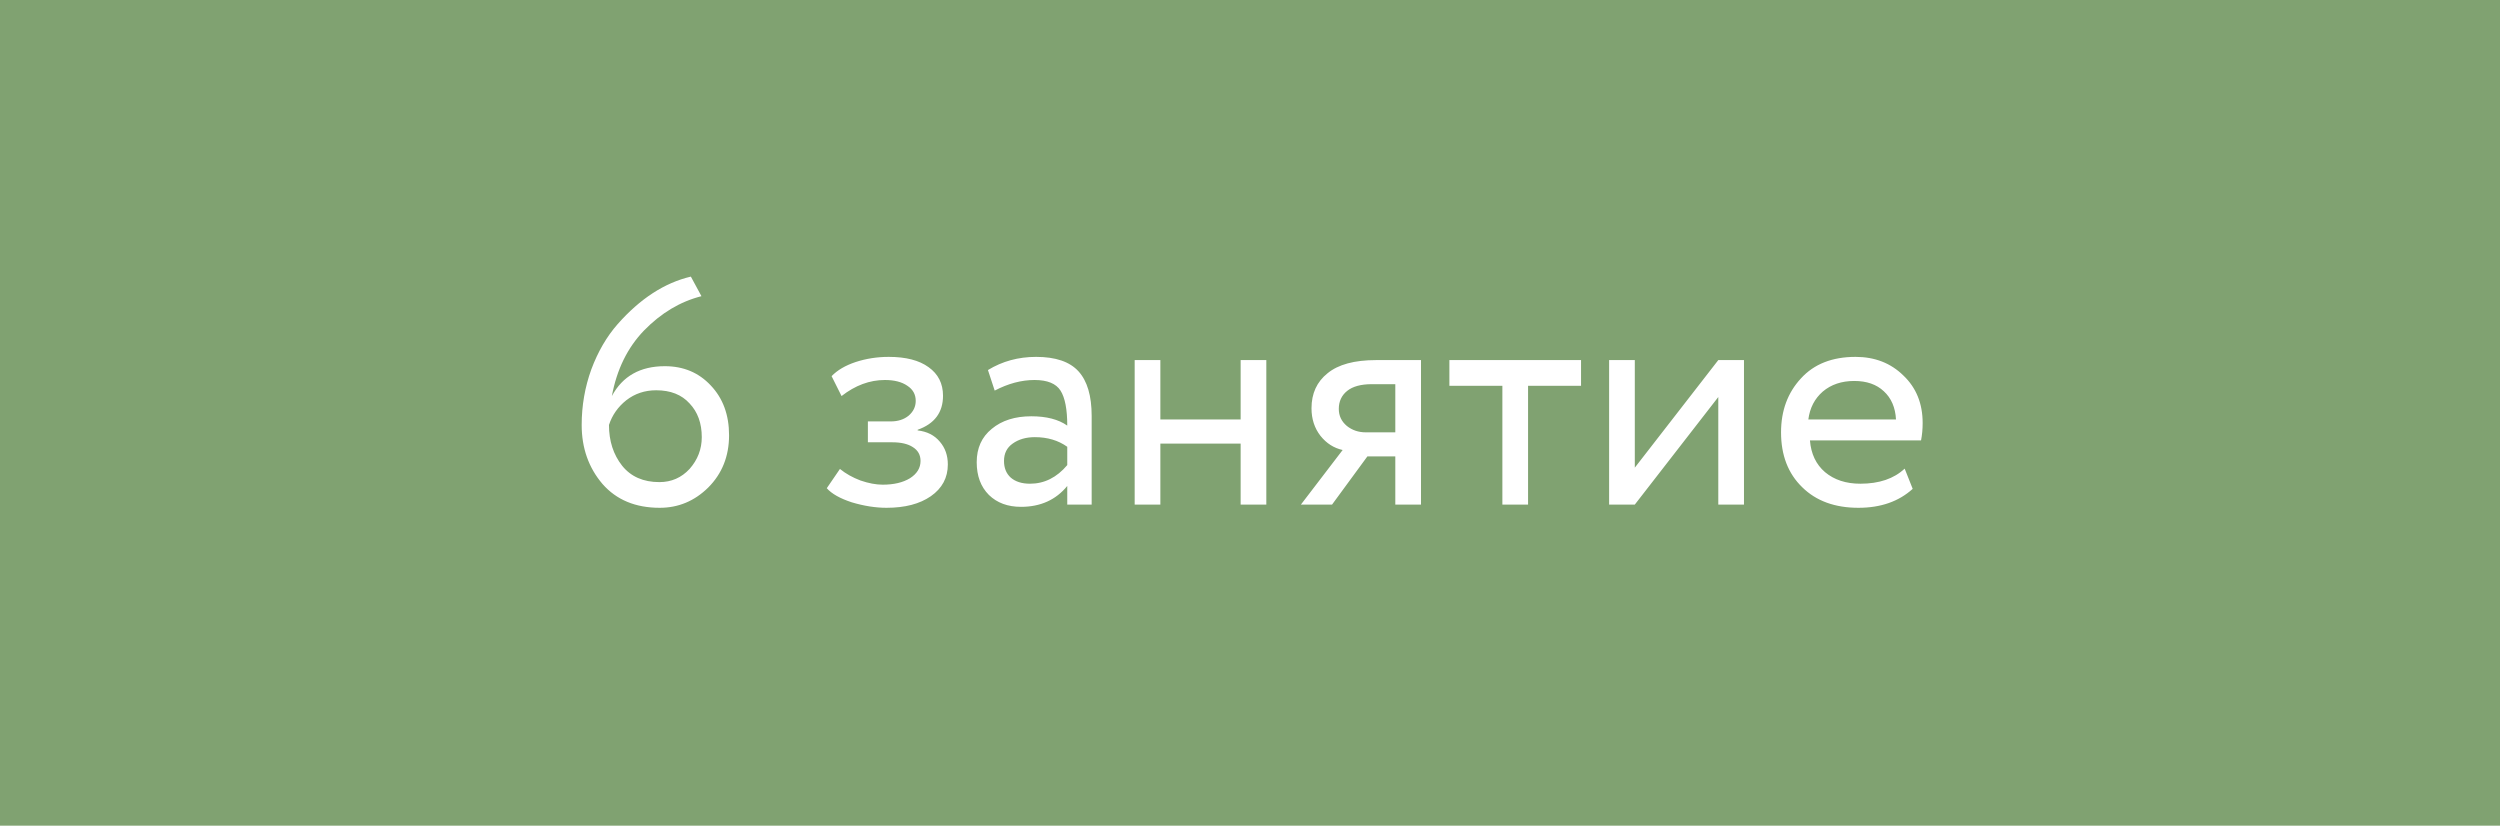 <?xml version="1.0" encoding="UTF-8"?> <svg xmlns="http://www.w3.org/2000/svg" width="436" height="144" viewBox="0 0 436 144" fill="none"> <rect width="436" height="144" fill="#80A271"></rect> <path d="M101.445 74.112C101.445 70.752 102.005 67.523 103.125 64.424C104.282 61.325 105.813 58.693 107.717 56.528C111.637 52.085 115.893 49.323 120.485 48.24L122.333 51.656C118.637 52.589 115.295 54.587 112.309 57.648C109.434 60.635 107.567 64.443 106.709 69.072C108.575 65.6 111.655 63.864 115.949 63.864C119.197 63.864 121.866 64.984 123.957 67.224C126.085 69.464 127.149 72.357 127.149 75.904C127.149 79.563 125.935 82.605 123.509 85.032C121.119 87.384 118.301 88.56 115.053 88.56C110.834 88.56 107.511 87.179 105.085 84.416C102.658 81.579 101.445 78.144 101.445 74.112ZM106.205 74.112C106.205 76.912 106.97 79.283 108.501 81.224C110.031 83.128 112.197 84.08 114.997 84.08C117.087 84.08 118.842 83.315 120.261 81.784C121.679 80.179 122.389 78.331 122.389 76.24C122.389 73.813 121.679 71.853 120.261 70.36C118.879 68.829 116.938 68.064 114.437 68.064C112.458 68.064 110.722 68.643 109.229 69.8C107.773 70.957 106.765 72.395 106.205 74.112ZM154.606 88.56C152.702 88.56 150.686 88.243 148.558 87.608C146.505 86.936 145.049 86.115 144.19 85.144L146.486 81.784C147.494 82.605 148.689 83.277 150.07 83.8C151.489 84.285 152.777 84.528 153.934 84.528C155.876 84.528 157.462 84.155 158.694 83.408C159.926 82.624 160.542 81.616 160.542 80.384C160.542 79.339 160.094 78.536 159.198 77.976C158.34 77.416 157.145 77.136 155.614 77.136H151.358V73.496H155.334C156.604 73.496 157.649 73.16 158.47 72.488C159.292 71.779 159.702 70.92 159.702 69.912C159.702 68.792 159.217 67.915 158.246 67.28C157.276 66.608 155.969 66.272 154.326 66.272C151.676 66.272 149.156 67.205 146.766 69.072L145.03 65.6C146.038 64.555 147.438 63.733 149.23 63.136C151.06 62.539 152.982 62.24 154.998 62.24C157.985 62.24 160.3 62.837 161.942 64.032C163.622 65.227 164.462 66.888 164.462 69.016C164.462 71.928 162.988 73.907 160.038 74.952V75.064C161.681 75.251 162.969 75.904 163.902 77.024C164.836 78.107 165.302 79.432 165.302 81C165.302 83.315 164.313 85.163 162.334 86.544C160.393 87.888 157.817 88.56 154.606 88.56ZM173.474 68.12L172.298 64.536C174.799 63.005 177.599 62.24 180.698 62.24C184.095 62.24 186.559 63.08 188.09 64.76C189.62 66.44 190.386 69.035 190.386 72.544V88H186.13V84.752C184.151 87.179 181.463 88.392 178.066 88.392C175.751 88.392 173.884 87.701 172.466 86.32C171.047 84.901 170.338 82.997 170.338 80.608C170.338 78.144 171.215 76.203 172.97 74.784C174.724 73.328 177.02 72.6 179.858 72.6C182.508 72.6 184.599 73.141 186.13 74.224C186.13 71.387 185.738 69.352 184.954 68.12C184.17 66.888 182.658 66.272 180.418 66.272C178.14 66.272 175.826 66.888 173.474 68.12ZM179.634 84.36C182.135 84.36 184.3 83.277 186.13 81.112V77.92C184.562 76.8 182.676 76.24 180.474 76.24C178.943 76.24 177.655 76.613 176.61 77.36C175.602 78.069 175.098 79.077 175.098 80.384C175.098 81.616 175.49 82.587 176.274 83.296C177.095 84.005 178.215 84.36 179.634 84.36ZM220.847 88H216.367V77.36H202.367V88H197.887V62.8H202.367V73.16H216.367V62.8H220.847V88ZM239.982 62.8H247.822V88H243.342V79.6H238.47L232.31 88H226.878L234.158 78.48C232.627 78.144 231.339 77.323 230.294 76.016C229.249 74.672 228.726 73.067 228.726 71.2C228.726 68.624 229.659 66.589 231.526 65.096C233.393 63.565 236.211 62.8 239.982 62.8ZM233.486 71.312C233.486 72.507 233.953 73.496 234.886 74.28C235.819 75.027 236.921 75.4 238.19 75.4H243.342V67H239.254C237.35 67 235.913 67.392 234.942 68.176C233.971 68.96 233.486 70.005 233.486 71.312ZM262.014 67.28H252.774V62.8H275.734V67.28H266.494V88H262.014V67.28ZM299.67 69.24L285.11 88H280.63V62.8H285.11V81.56L299.67 62.8H304.15V88H299.67V69.24ZM332.174 81.728L333.574 85.256C331.147 87.459 327.992 88.56 324.11 88.56C320.003 88.56 316.736 87.365 314.31 84.976C311.846 82.587 310.614 79.395 310.614 75.4C310.614 71.629 311.771 68.493 314.086 65.992C316.363 63.491 319.536 62.24 323.606 62.24C326.966 62.24 329.747 63.323 331.95 65.488C334.19 67.616 335.31 70.379 335.31 73.776C335.31 74.859 335.216 75.867 335.03 76.8H315.654C315.84 79.152 316.718 81 318.286 82.344C319.891 83.688 321.944 84.36 324.446 84.36C327.731 84.36 330.307 83.483 332.174 81.728ZM323.382 66.44C321.179 66.44 319.35 67.056 317.894 68.288C316.475 69.52 315.635 71.144 315.374 73.16H330.662C330.55 71.069 329.84 69.427 328.534 68.232C327.264 67.037 325.547 66.44 323.382 66.44Z" fill="white"></path> </svg> 